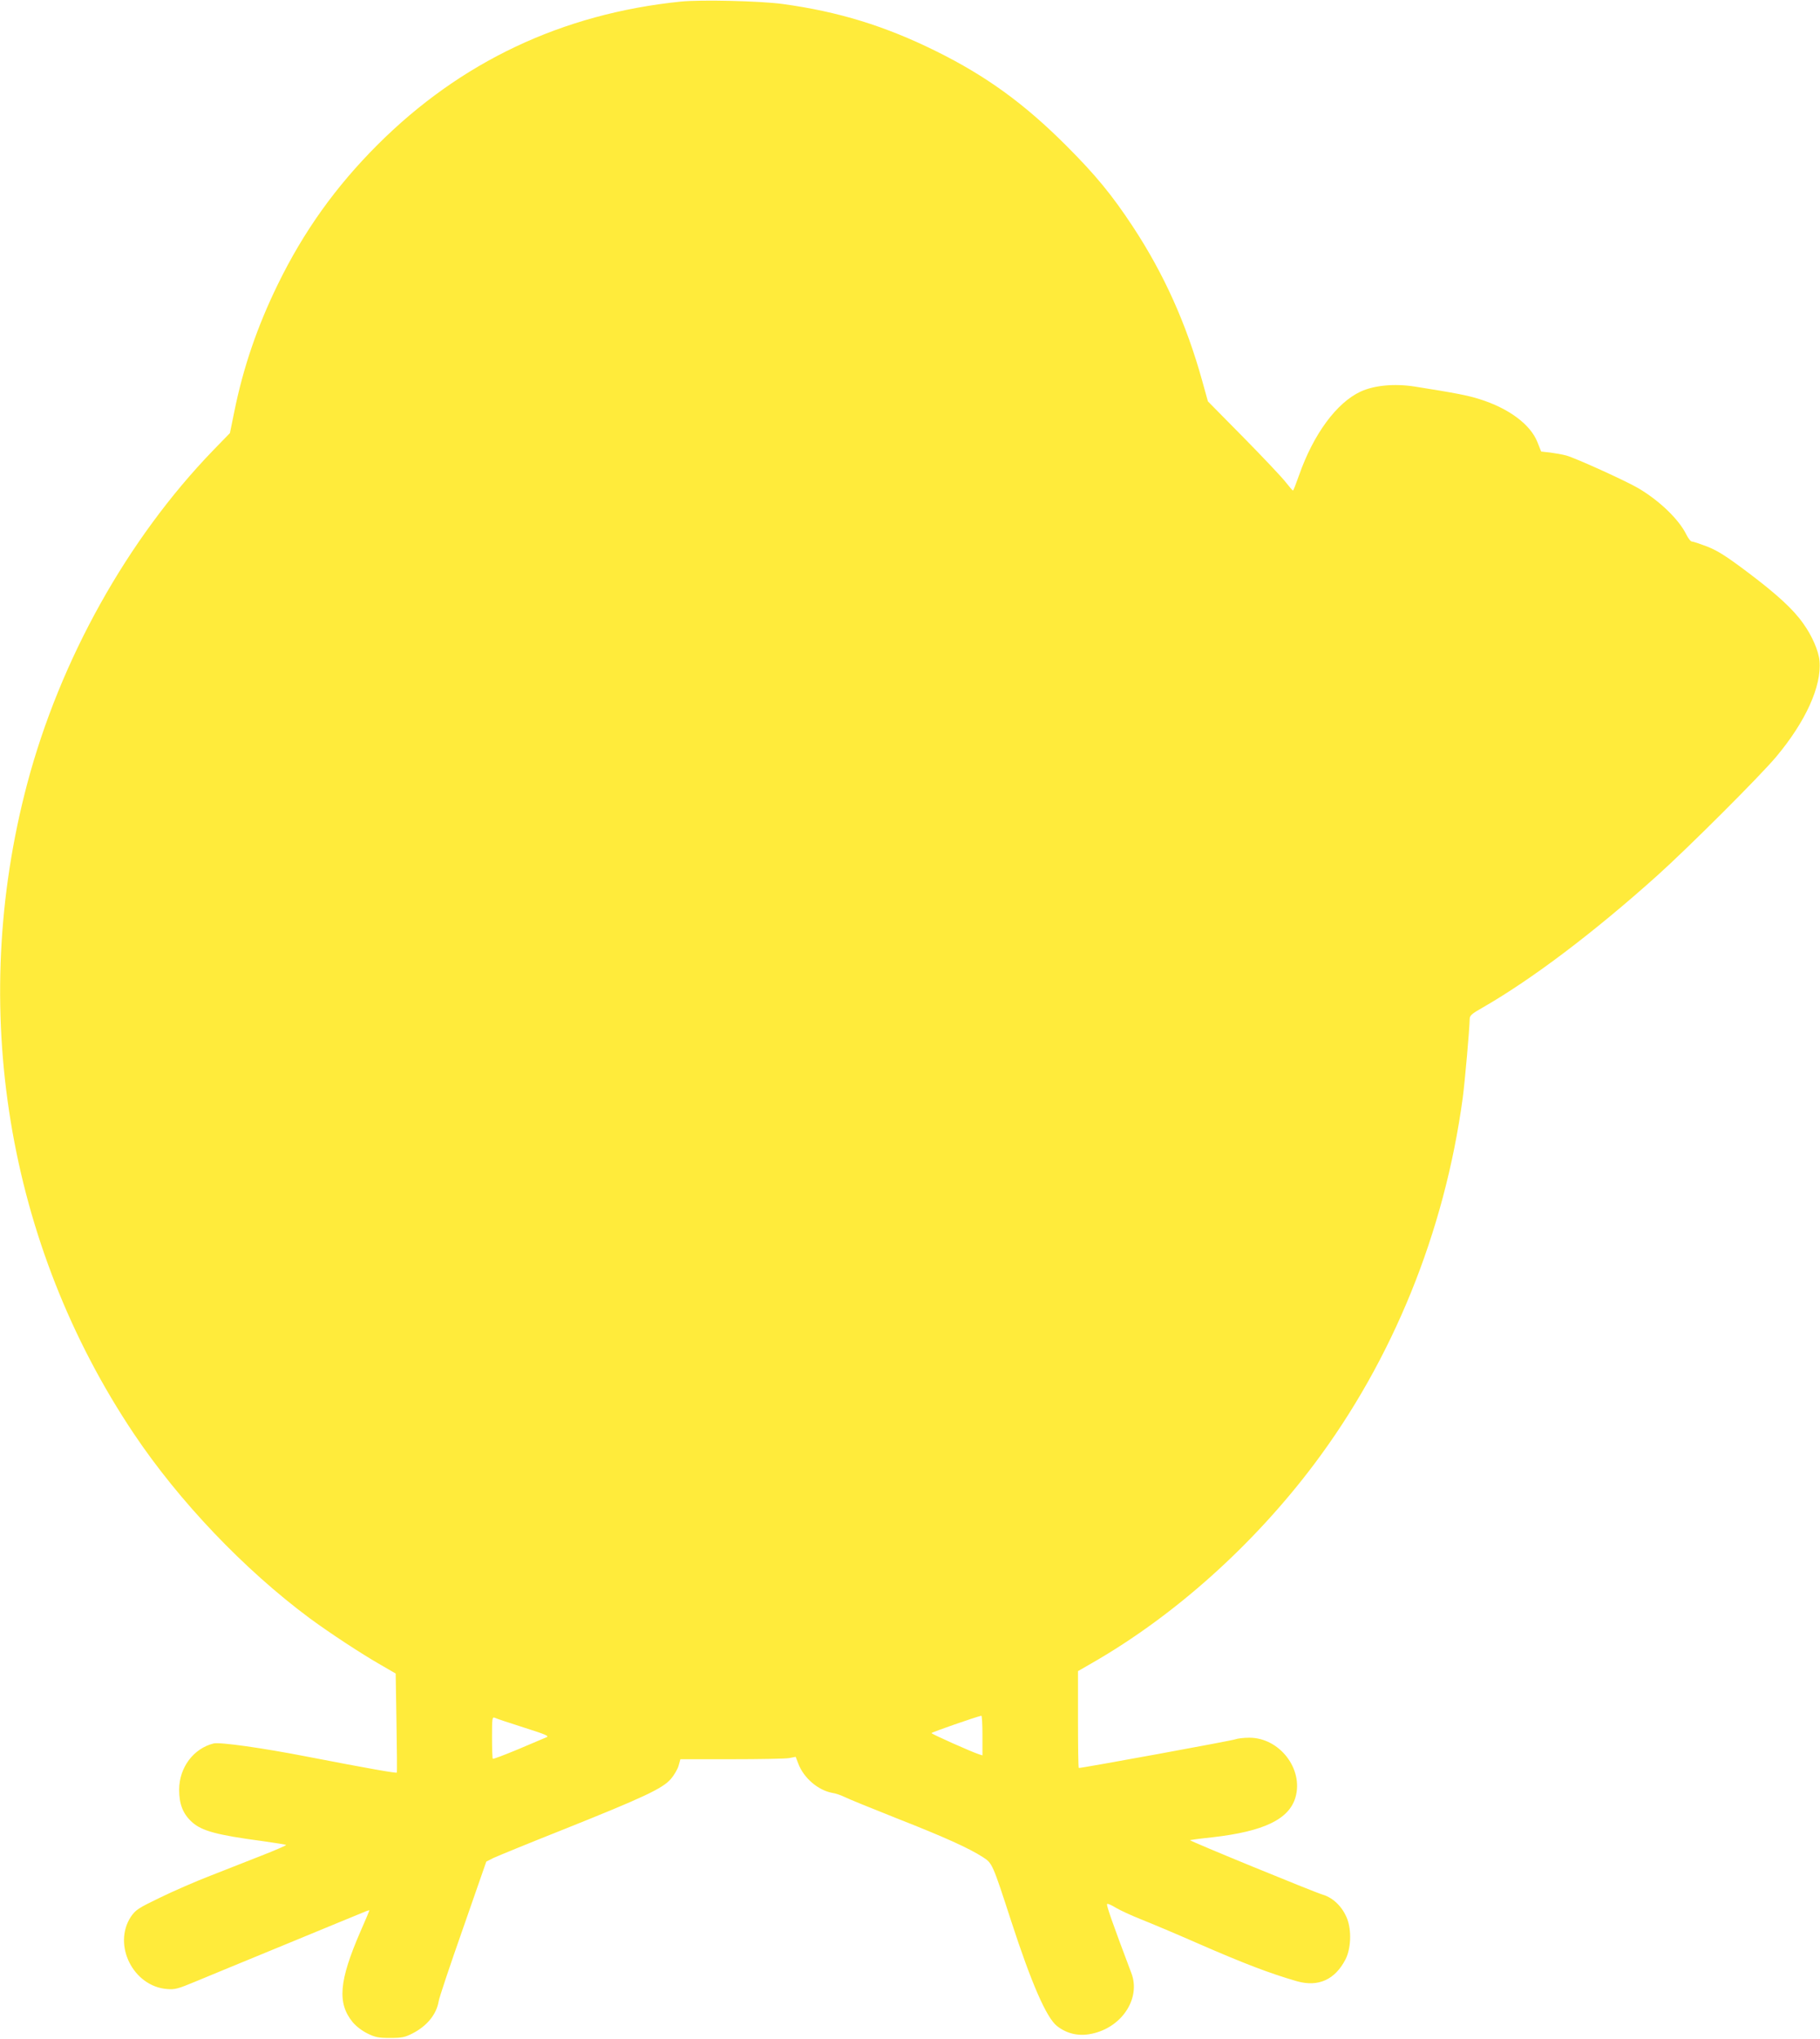 <?xml version="1.0" standalone="no"?>
<!DOCTYPE svg PUBLIC "-//W3C//DTD SVG 20010904//EN"
 "http://www.w3.org/TR/2001/REC-SVG-20010904/DTD/svg10.dtd">
<svg version="1.0" xmlns="http://www.w3.org/2000/svg"
 width="1143pt" height="1280pt" viewBox="0 0 1143 1280"
 preserveAspectRatio="xMidYMid meet">
<g transform="translate(0,1280) scale(0.1,-0.1)"
fill="#ffeb3b" stroke="none">
<path d="M4275 12790 c-744 -76 -1383 -378 -1905 -900 -262 -262 -463 -543
-625 -875 -129 -264 -217 -521 -273 -797 l-28 -137 -105 -108 c-540 -559 -961
-1314 -1168 -2093 -372 -1404 -128 -2891 670 -4082 285 -425 692 -852 1104
-1158 125 -92 321 -221 445 -292 l95 -55 5 -309 c3 -170 4 -311 2 -313 -3 -5
-175 25 -557 99 -292 57 -553 93 -593 84 -126 -31 -216 -150 -217 -289 0 -91
23 -152 80 -204 61 -56 157 -82 443 -120 79 -11 146 -22 149 -24 2 -3 -67 -33
-154 -67 -87 -34 -232 -91 -323 -127 -91 -35 -233 -97 -315 -137 -139 -67
-153 -77 -183 -120 -116 -177 15 -438 228 -454 49 -4 69 2 175 46 66 28 323
133 570 235 248 102 467 193 488 201 20 9 37 14 37 12 0 -2 -25 -62 -56 -132
-135 -311 -147 -450 -49 -570 21 -25 58 -54 93 -71 49 -24 69 -28 142 -28 74
0 92 4 140 28 92 47 151 120 165 202 3 22 72 228 153 458 l146 419 45 23 c26
12 223 93 440 179 500 200 623 257 674 317 21 24 43 62 49 84 l11 40 321 0
c177 0 340 3 362 7 l41 8 17 -44 c34 -89 123 -165 211 -182 22 -3 57 -15 79
-26 21 -11 169 -71 330 -135 293 -115 451 -186 539 -243 59 -38 60 -40 178
-403 127 -390 221 -605 287 -657 66 -52 146 -68 234 -45 181 46 291 223 234
375 -126 334 -159 430 -153 436 3 4 28 -7 54 -23 26 -16 98 -49 158 -73 61
-24 218 -90 350 -148 302 -132 461 -192 630 -241 135 -38 240 10 306 139 33
67 38 177 10 252 -29 75 -87 133 -155 153 -54 16 -837 337 -833 342 2 1 66 10
143 18 322 37 480 113 520 251 51 178 -100 374 -290 374 -36 0 -75 -5 -88 -10
-18 -8 -958 -180 -983 -180 -3 0 -5 137 -5 304 l0 304 92 53 c518 298 1011
741 1391 1246 494 657 819 1457 933 2298 14 103 43 437 44 497 0 22 12 33 83
73 308 177 696 470 1094 827 191 171 651 630 749 748 184 220 285 442 271 600
-5 62 -47 159 -102 235 -62 89 -166 184 -345 319 -138 104 -192 138 -257 164
-45 17 -89 32 -97 32 -8 0 -23 19 -35 43 -46 95 -169 214 -304 293 -81 47
-392 188 -450 204 -26 7 -72 15 -103 19 l-55 6 -24 60 c-44 111 -181 212 -363
269 -75 24 -161 40 -407 79 -128 20 -255 8 -341 -32 -150 -70 -295 -267 -385
-523 -19 -54 -36 -98 -39 -98 -3 1 -23 24 -45 52 -22 29 -141 155 -264 280
l-225 228 -37 133 c-99 355 -239 667 -433 962 -132 201 -237 328 -420 511
-264 264 -503 437 -816 592 -321 159 -614 249 -965 297 -141 19 -511 28 -640
15z m1895 -10886 l0 -125 -22 7 c-42 13 -298 127 -298 133 0 5 279 102 313
109 4 1 7 -55 7 -124z m-2880 50 c144 -46 162 -54 140 -62 -14 -6 -93 -39
-177 -75 -84 -35 -155 -62 -158 -59 -3 3 -5 64 -5 135 0 119 1 129 18 122 9
-5 91 -32 182 -61z"/>
</g>
</svg>
